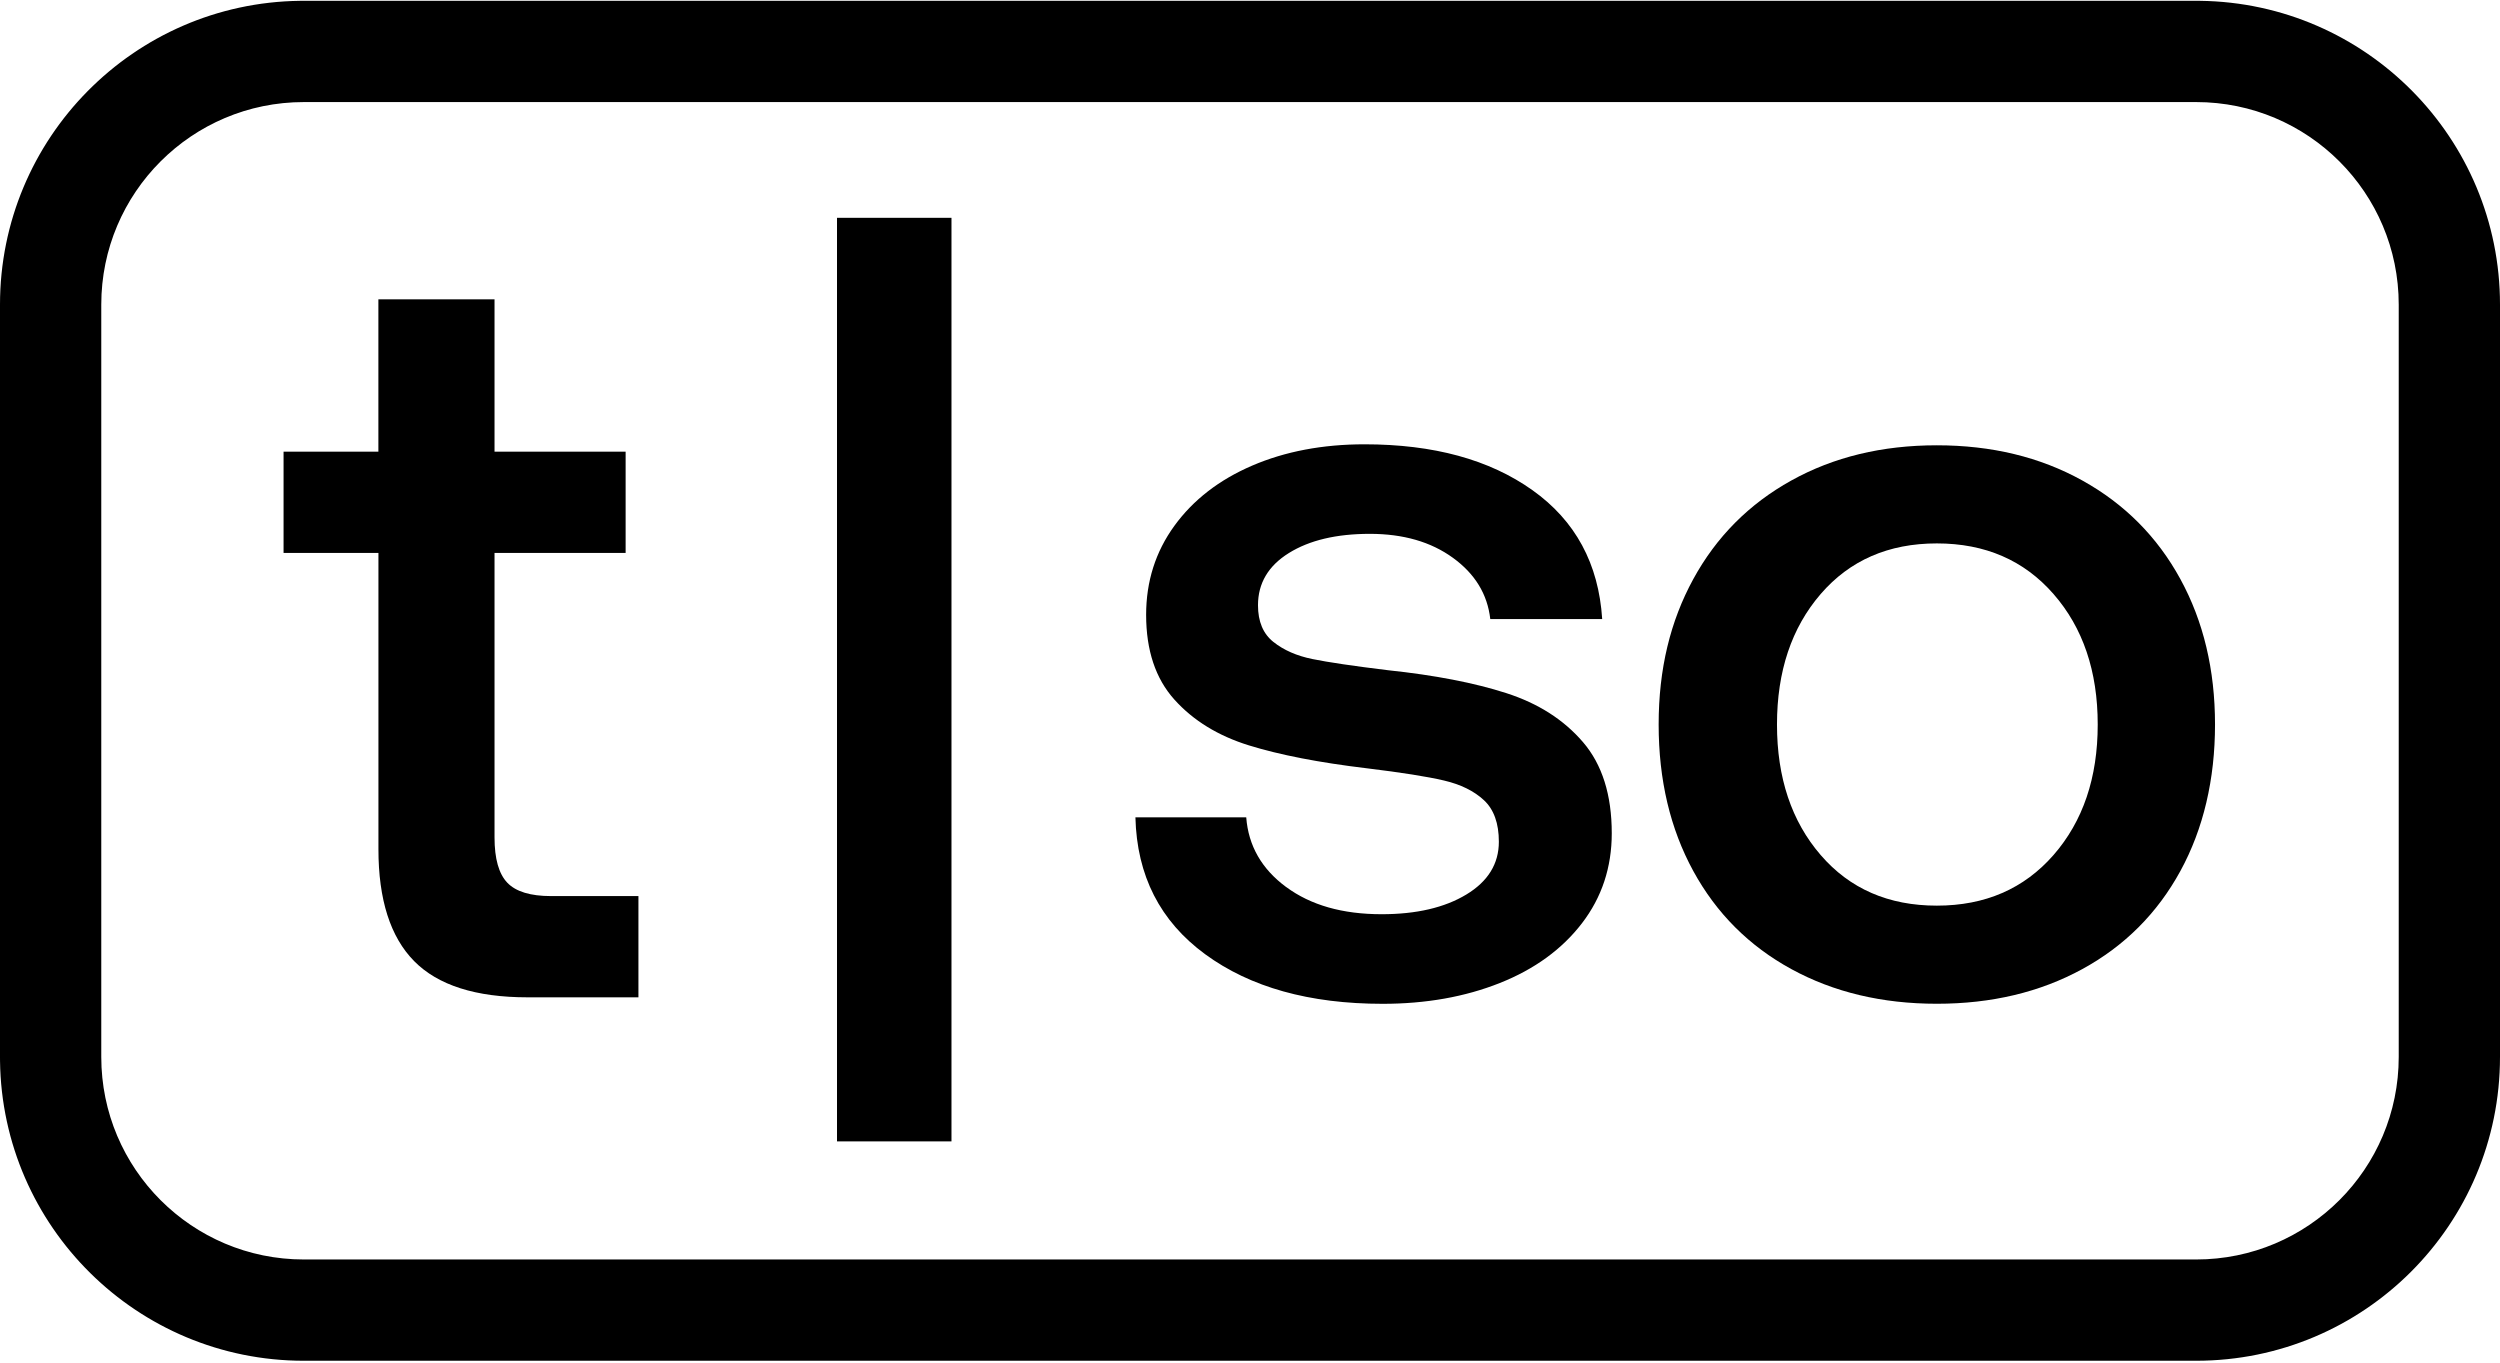 <svg xmlns="http://www.w3.org/2000/svg" fill="none" viewBox="0 0 816 445" height="445" width="816">
<path fill="black" d="M92.555 180.474V147.427H123.504V97.694H161.414V147.427H204.204V180.474H161.414V273.338C161.414 280.299 162.813 285.23 165.594 288.13C168.375 291.031 173.135 292.481 179.857 292.481H208.384V325.528H172.214C155.289 325.528 142.937 321.587 135.174 313.705C127.411 305.823 123.521 293.641 123.521 277.177V180.474H92.555Z"></path>
<path fill="black" d="M419.822 289.529C427.824 295.449 438.197 298.401 450.959 298.401C462.322 298.401 471.535 296.251 478.615 291.969C485.695 287.687 489.227 281.937 489.227 274.754C489.227 268.732 487.606 264.211 484.365 261.191C481.123 258.171 476.772 256.038 471.313 254.759C465.87 253.479 457.459 252.148 446.096 250.766C430.554 248.907 417.741 246.416 407.658 243.294C397.575 240.171 389.453 235.172 383.311 228.331C377.169 221.489 374.098 212.276 374.098 200.675C374.098 189.773 377.169 180.099 383.311 171.637C389.453 163.175 397.916 156.623 408.698 151.982C419.481 147.342 431.714 145.021 445.397 145.021C467.883 145.021 486.156 150.003 500.18 159.984C514.204 169.948 521.797 183.989 522.957 202.074H486.429C485.508 193.953 481.447 187.299 474.247 182.078C467.065 176.858 458.022 174.247 447.12 174.247C436.218 174.247 427.415 176.329 420.692 180.509C413.97 184.689 410.609 190.37 410.609 197.553C410.609 202.893 412.298 206.885 415.659 209.547C419.02 212.208 423.252 214.068 428.353 215.109C433.454 216.149 441.678 217.378 453.04 218.76C468.344 220.38 481.208 222.871 491.65 226.232C502.091 229.593 510.434 234.934 516.695 242.236C522.957 249.538 526.079 259.45 526.079 271.973C526.079 283.097 522.837 292.907 516.337 301.37C509.837 309.832 500.914 316.332 489.551 320.853C478.188 325.375 465.427 327.644 451.283 327.644C427.397 327.644 408.101 322.252 393.378 311.47C378.654 300.687 371.062 285.793 370.601 266.77H406.771C407.47 276.051 411.821 283.643 419.822 289.546V289.529Z"></path>
<path fill="black" d="M552.694 284.308C545.153 270.506 541.383 254.571 541.383 236.486C541.383 218.401 545.153 202.807 552.694 189.005C560.235 175.202 570.899 164.488 584.701 156.827C598.504 149.167 614.319 145.345 632.182 145.345C650.045 145.345 665.861 149.167 679.663 156.827C693.466 164.488 704.129 175.202 711.67 189.005C719.211 202.807 722.982 218.623 722.982 236.486C722.982 254.349 719.211 270.523 711.67 284.308C704.129 298.111 693.466 308.774 679.663 316.315C665.861 323.856 650.045 327.626 632.182 327.626C614.319 327.626 598.504 323.856 584.701 316.315C570.899 308.774 560.235 298.111 552.694 284.308ZM684.696 236.486C684.696 219.1 679.885 204.889 670.263 193.884C660.64 182.863 647.947 177.369 632.182 177.369C616.418 177.369 603.775 182.88 594.272 193.884C584.769 204.906 580.009 219.1 580.009 236.486C580.009 253.871 584.769 268.083 594.272 279.087C603.775 290.109 616.418 295.603 632.182 295.603C647.947 295.603 660.64 290.092 670.263 279.087C679.885 268.066 684.696 253.871 684.696 236.486Z"></path>
<path fill="black" d="M310.563 71.095H273.199V372.548H310.563V71.095Z"></path>
<path fill="black" d="M716.833 411.095V444.15H99.167V411.095H716.833ZM782.944 344.984V99.428C782.944 62.916 753.345 33.317 716.833 33.317H99.167C62.654 33.317 33.056 62.916 33.056 99.428V344.984C33.056 381.496 62.654 411.095 99.167 411.095V444.15C44.826 444.15 0.695 400.443 0.008 346.266L0 344.984V99.428C0 45.088 43.707 0.956 97.885 0.27L99.167 0.261H716.833L718.115 0.27C772.293 0.956 816 45.088 816 99.428V344.984C816 399.752 771.602 444.15 716.833 444.15V411.095C753.345 411.095 782.944 381.496 782.944 344.984Z"></path>
</svg>
